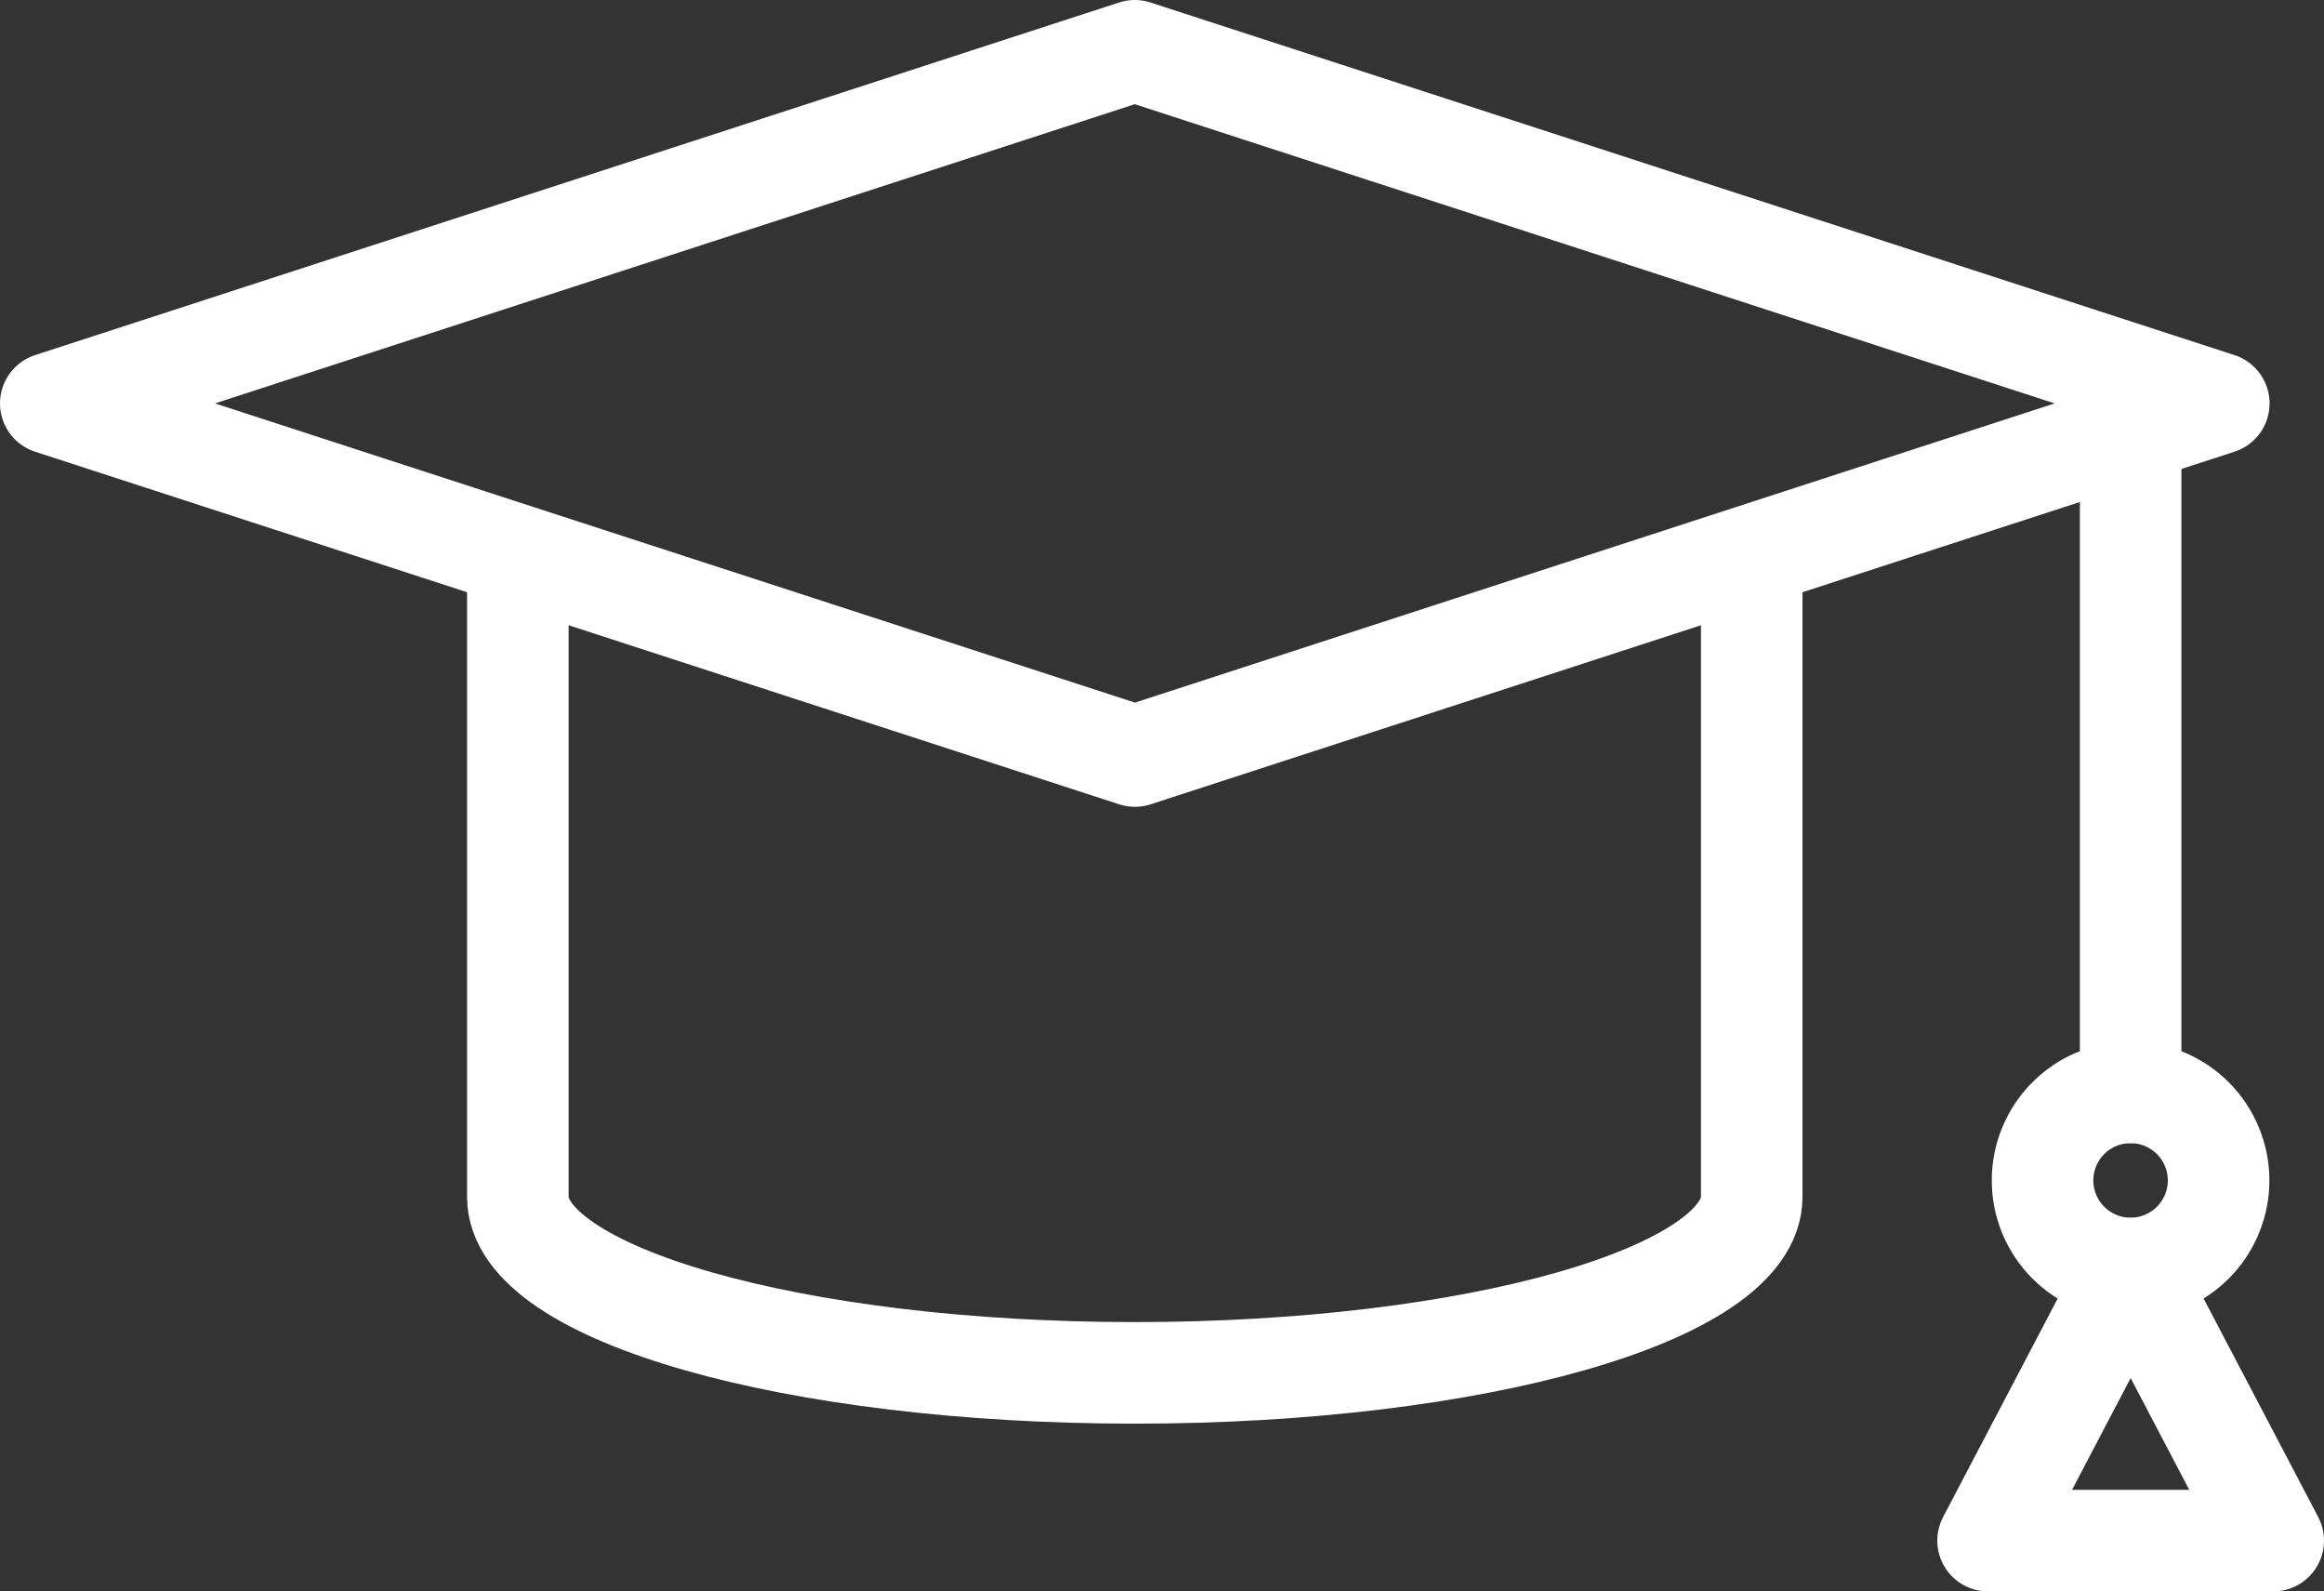 <svg xmlns="http://www.w3.org/2000/svg" width="34.328" height="23.5" viewBox="0 0 34.328 23.5">
  <rect x="0" y="0" width="34.328" height="23.5" fill="#333333" stroke="none"/>
  <g id="Group_9874" data-name="Group 9874" transform="translate(-102.126 -721.5)">
    <path id="path295" d="M-134.636-145.239l-6.91-2.247,16.012-5.207,16.012,5.207-6.91,2.247-9.1,2.96Z" transform="translate(244.422 874.943)" fill="none" stroke="#fff" stroke-linecap="round" stroke-linejoin="round" stroke-width="1.5"/>
    <path id="path303" d="M0,0V9.438c0,1.438,4.08,2.6,9.113,2.6s9.113-1.166,9.113-2.6V0" transform="translate(109.775 729.735)" fill="none" stroke="#fff" stroke-linecap="round" stroke-linejoin="round" stroke-width="1.5"/>
    <path id="path307" d="M-25.365,0a1.3,1.3,0,0,1,1.3,1.3,1.3,1.3,0,0,1-1.3,1.3,1.3,1.3,0,0,1-1.3-1.3A1.3,1.3,0,0,1-25.365,0Z" transform="translate(158.962 737.631)" fill="none" stroke="#fff" stroke-linecap="round" stroke-linejoin="round" stroke-width="1.5"/>
    <path id="path311" d="M0,0V9.632" transform="translate(133.598 727.999)" fill="none" stroke="#fff" stroke-linecap="round" stroke-linejoin="round" stroke-width="1.5"/>
    <path id="path315" d="M-49.121-129.318l-2.106-4.015-2.106,4.015Z" transform="translate(184.825 873.568)" fill="none" stroke="#fff" stroke-linecap="round" stroke-linejoin="round" stroke-width="1.5"/>
  </g>
</svg>

